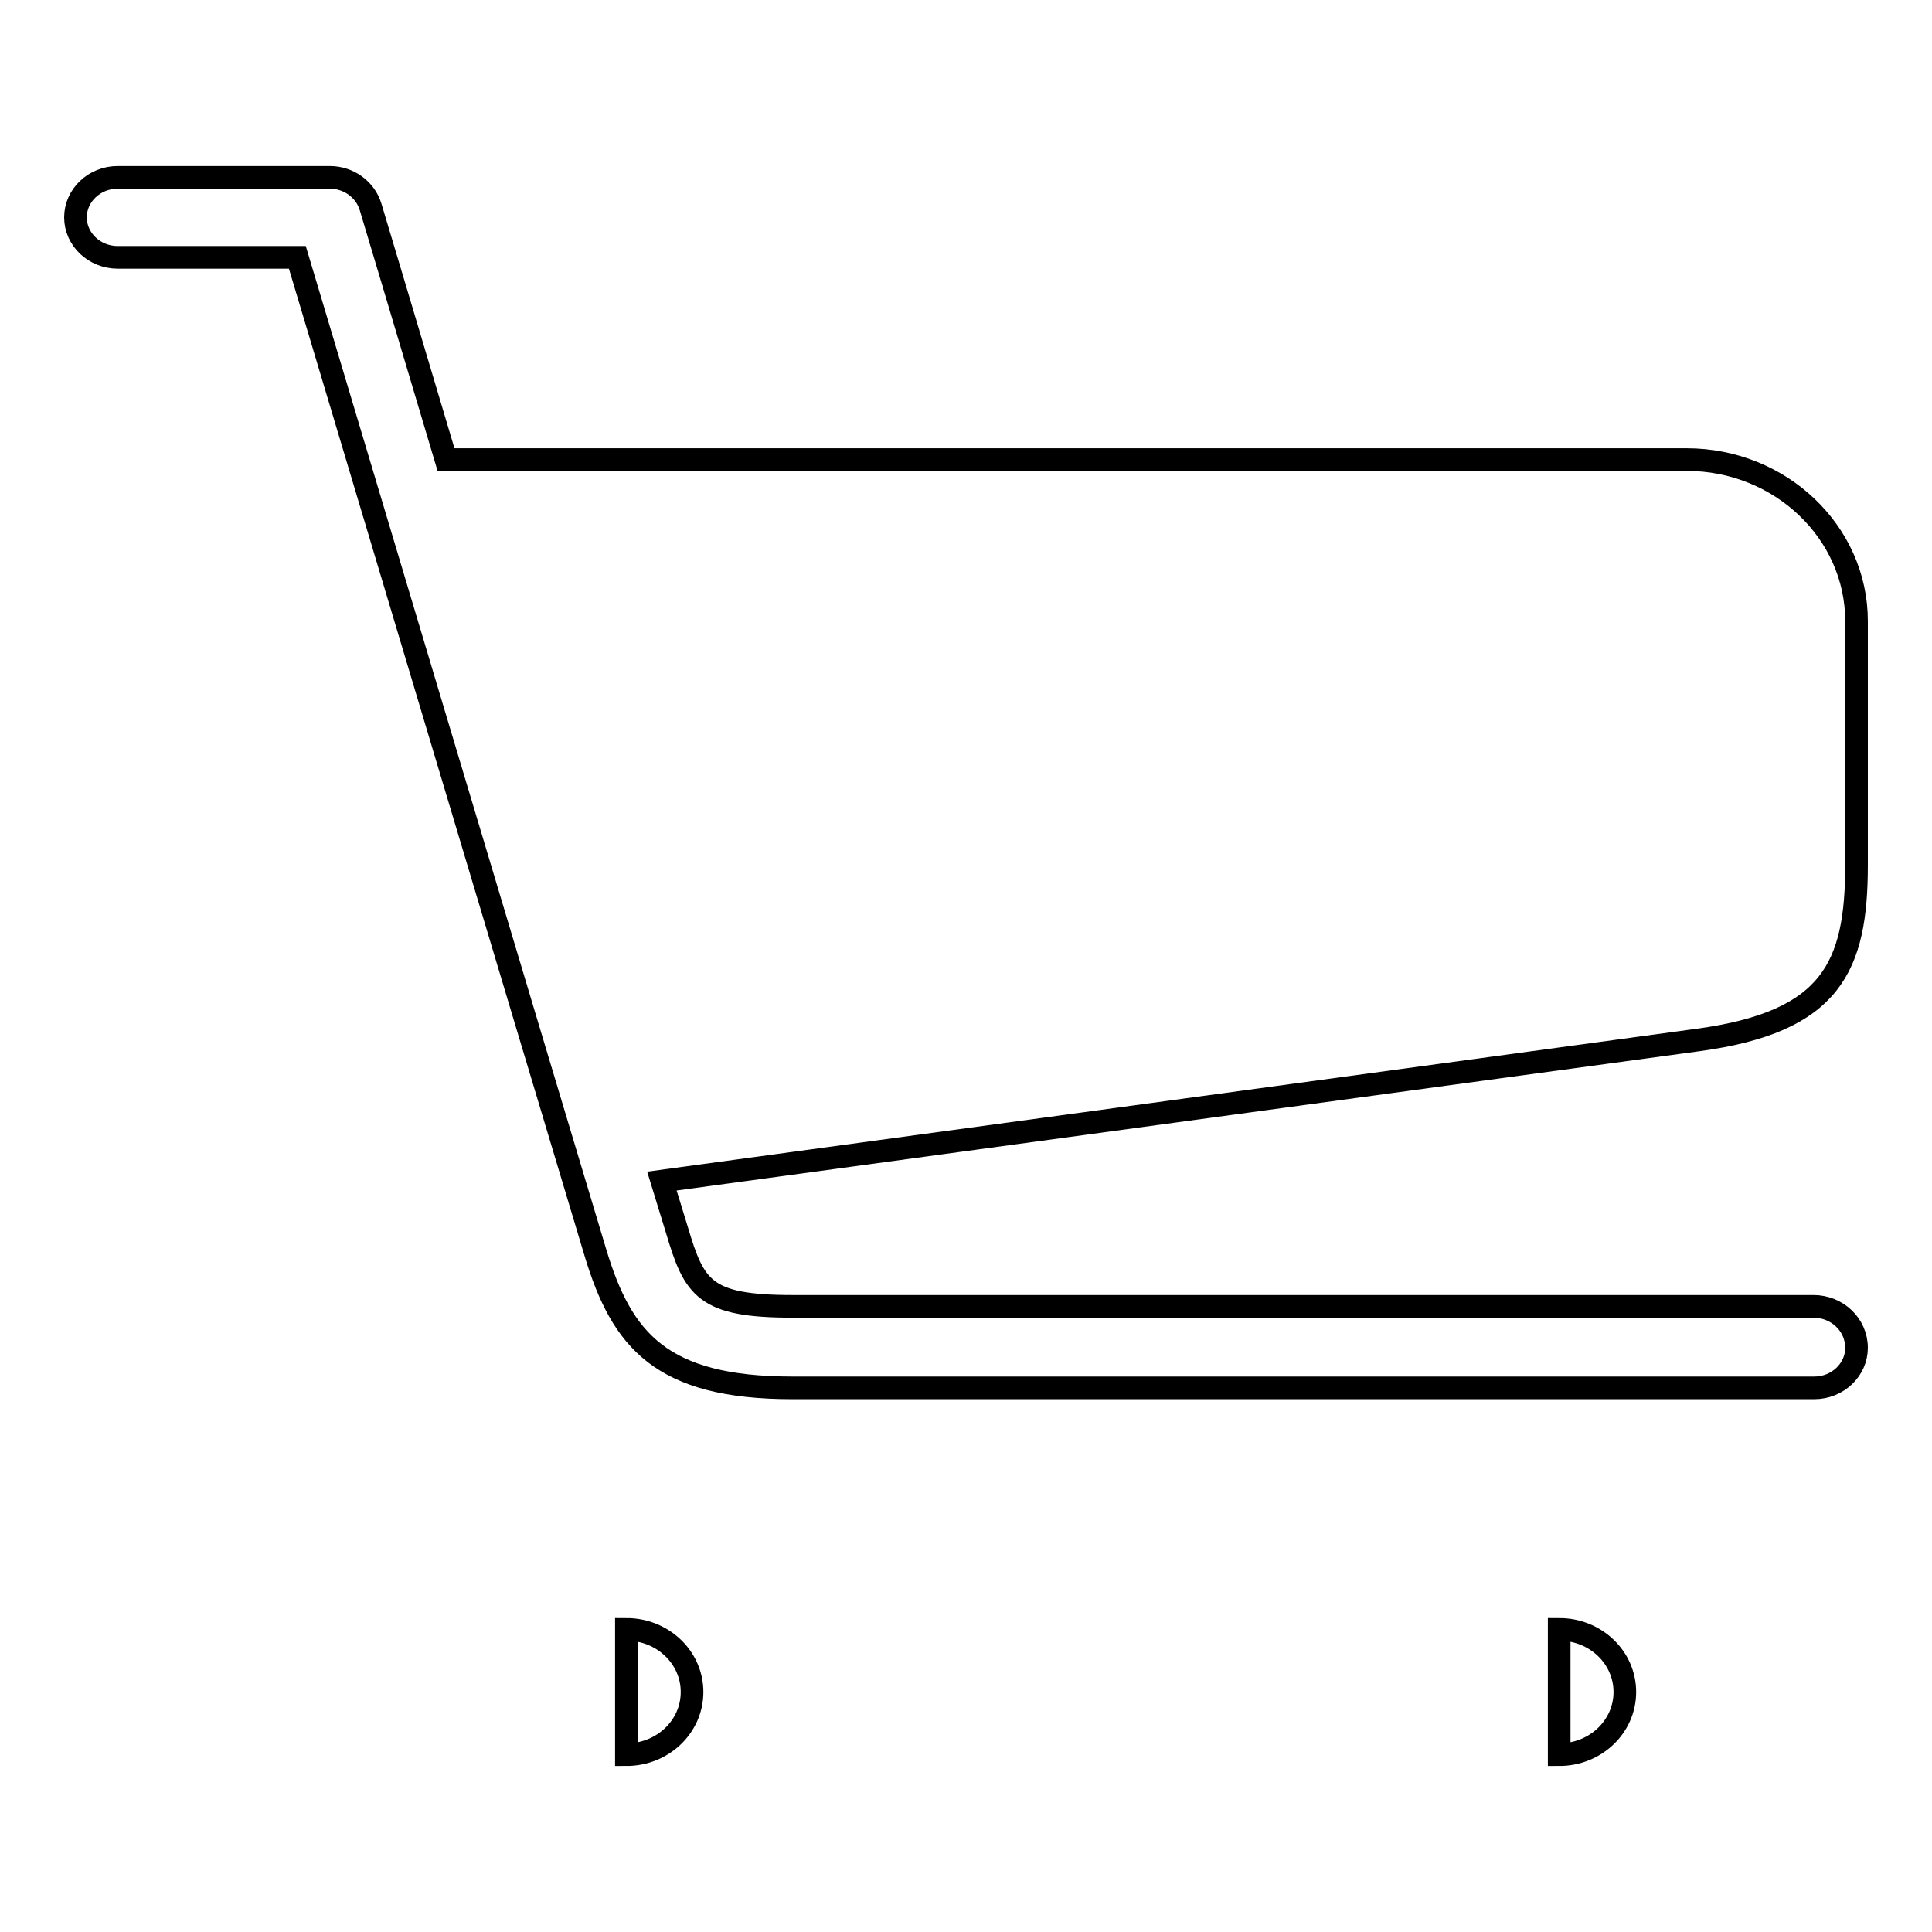 <?xml version="1.0" encoding="utf-8"?>
<!-- Svg Vector Icons : http://www.onlinewebfonts.com/icon -->
<!DOCTYPE svg PUBLIC "-//W3C//DTD SVG 1.1//EN" "http://www.w3.org/Graphics/SVG/1.1/DTD/svg11.dtd">
<svg version="1.1" xmlns="http://www.w3.org/2000/svg" xmlns:xlink="http://www.w3.org/1999/xlink" x="0px" y="0px" viewBox="0 0 256 256" enable-background="new 0 0 256 256" xml:space="preserve">
<g><g><path stroke-width="3" fill-opacity="0" stroke="#000000"  d="M206.6,215.9c4.8,0,8.7,3.7,8.7,8.3c0,4.6-3.9,8.3-8.7,8.3V215.9z"/><path stroke-width="3" fill-opacity="0" stroke="#000000"  d="M83,215.9c4.8,0,8.7,3.7,8.7,8.3c0,4.6-3.9,8.3-8.7,8.3V215.9z"/><path stroke-width="3" fill-opacity="0" stroke="#000000"  d="M240.3,173.1H105c-11.7,0-13-2.4-15.3-10.1c-0.6-2-1.3-4.2-2-6.5L225,137.8c17.7-2.4,21-9.7,21-23.2l0,0l0,0V82.3c0-11.8-10.1-21.4-22.5-21.4H59.1c-5.8-19.5-10-33.5-10-33.5c-0.7-2.3-2.9-3.9-5.4-3.9H15.6c-3.1,0-5.6,2.4-5.6,5.3c0,2.9,2.5,5.3,5.6,5.3h23.8C45,52.8,69,133.1,78.9,166c3.5,11.6,8.7,17.9,26.1,17.9h135.4c3.1,0,5.6-2.4,5.6-5.3C246,175.5,243.4,173.1,240.3,173.1z"/></g></g>
</svg>